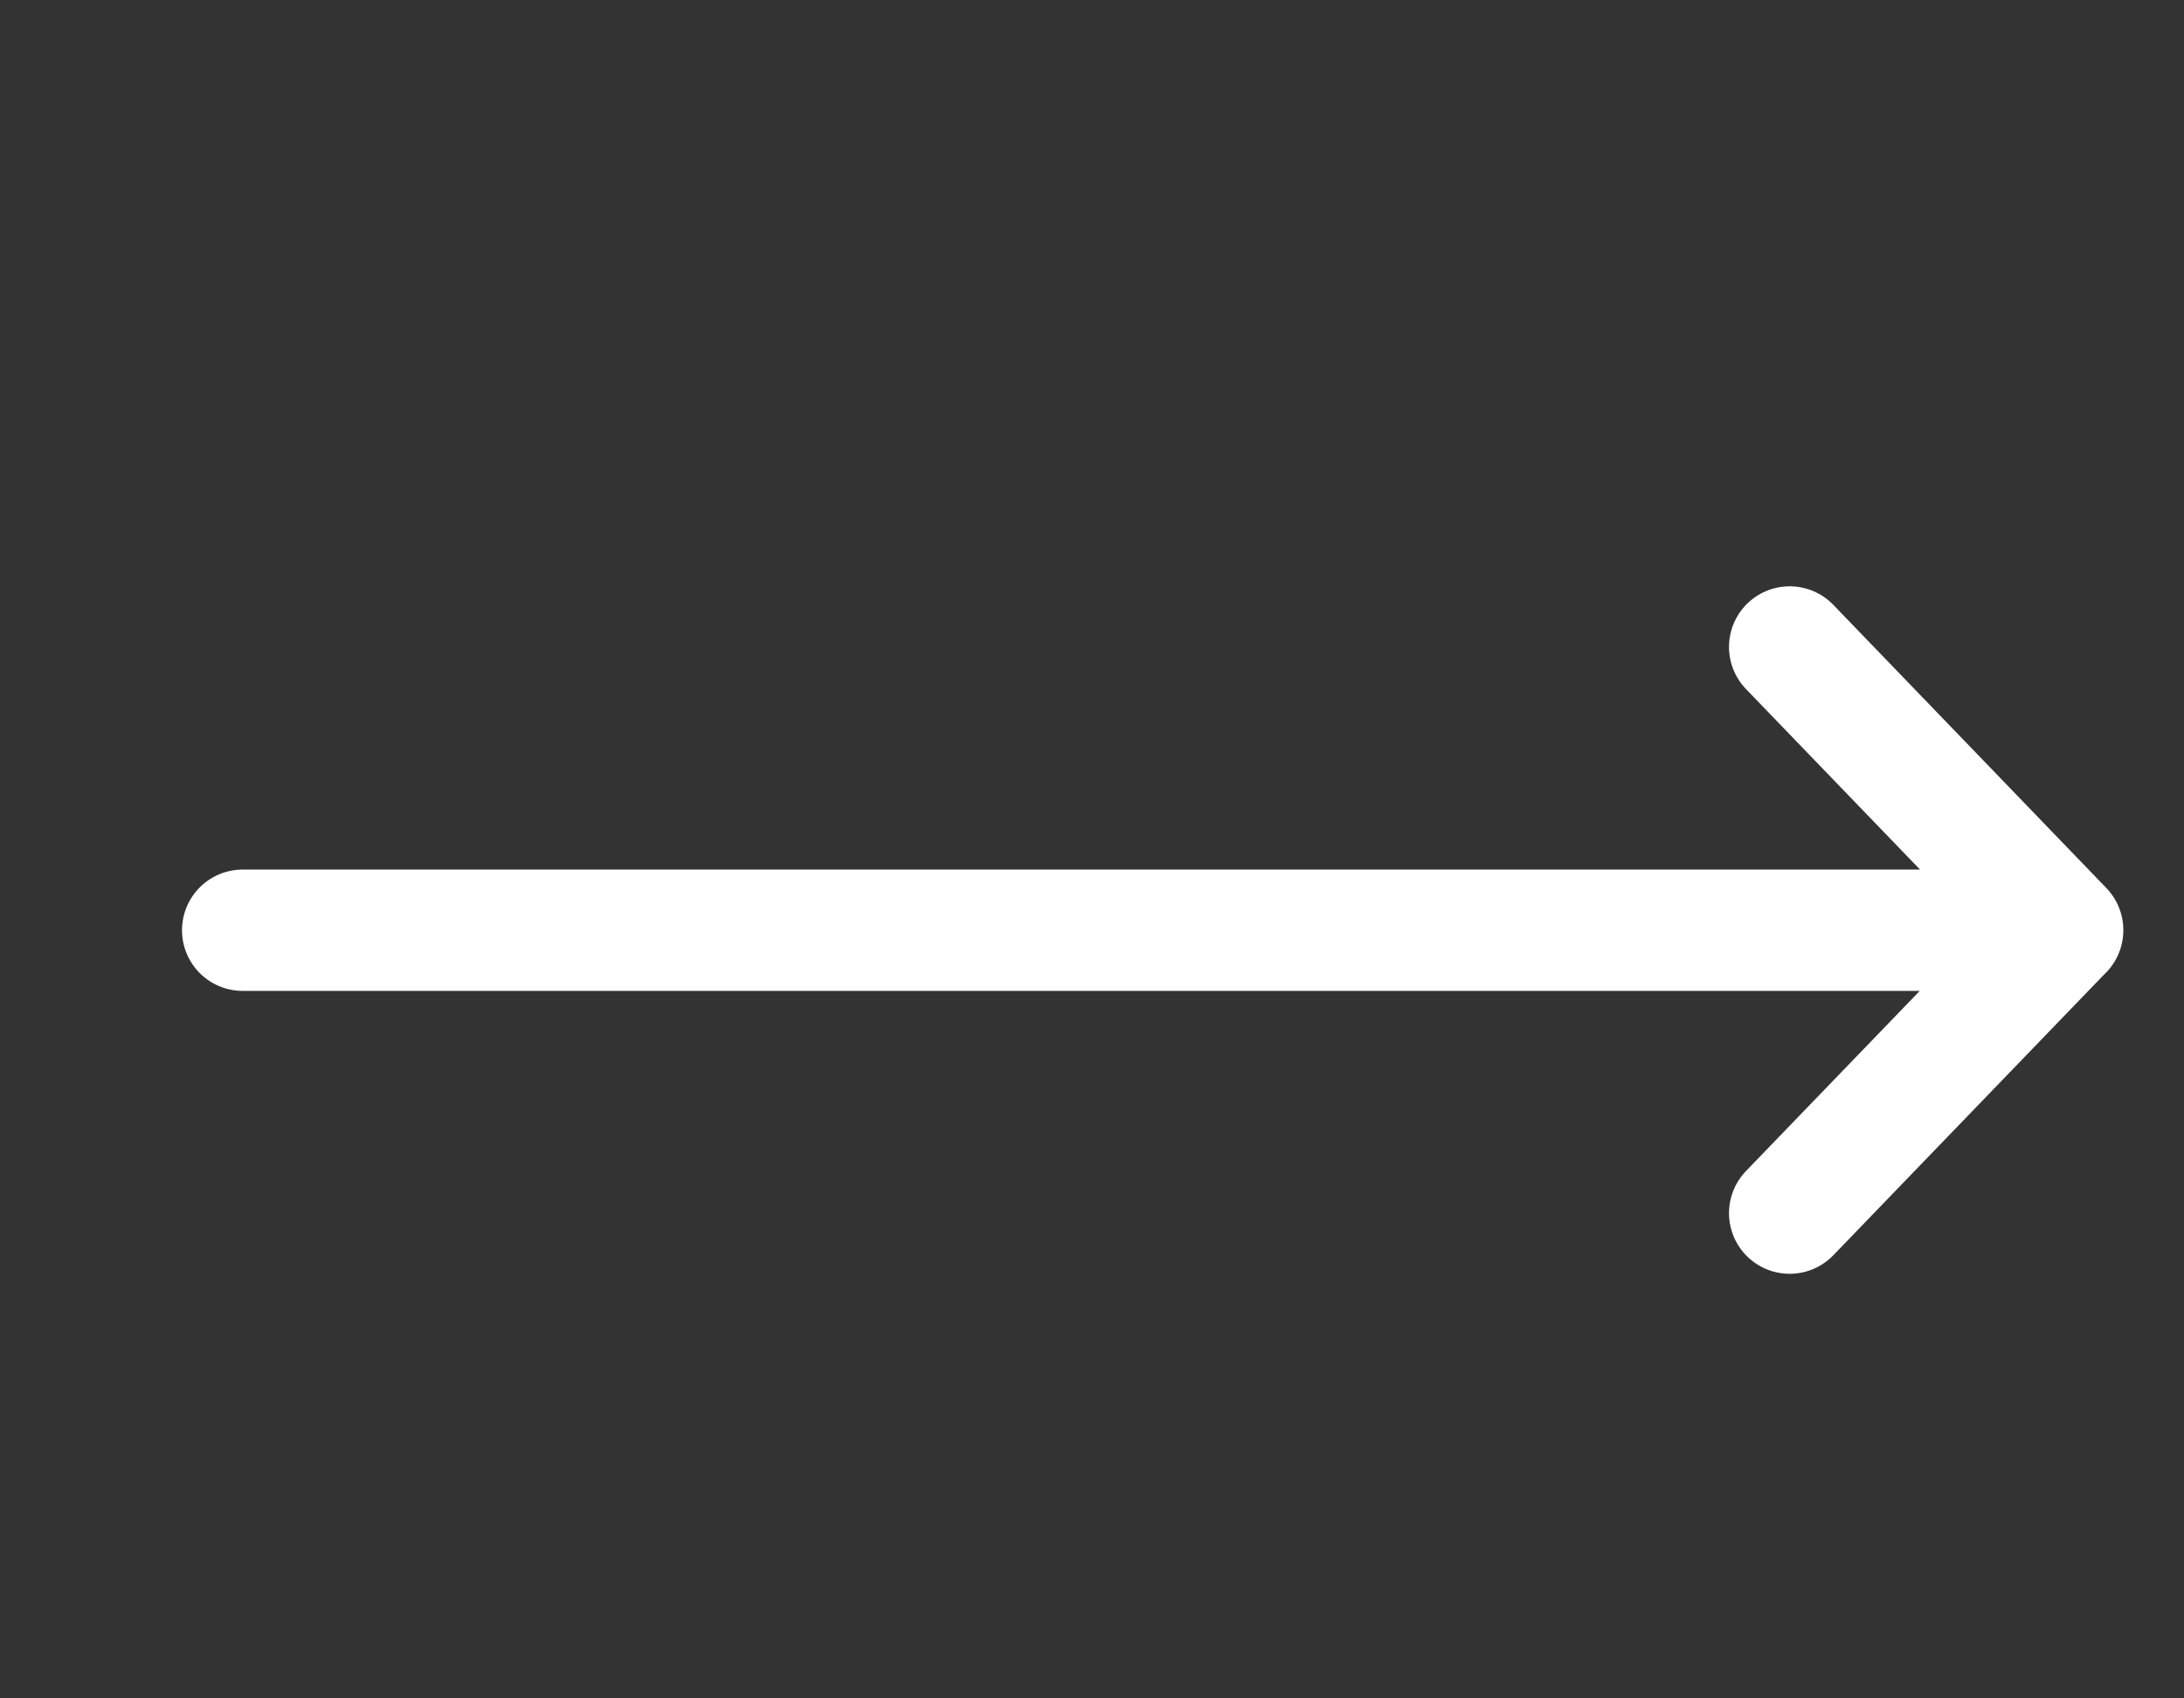 <svg width="18" height="14" viewBox="0 0 18 14" fill="none" xmlns="http://www.w3.org/2000/svg"><rect x="0" y="0" width="18" height="14" fill="#333333" stroke="none"/><path d="M14.75 10L17 7.667l-2.25-2.334M17 7.668H2" stroke="#fff" stroke-linecap="round" stroke-linejoin="round"/></svg>